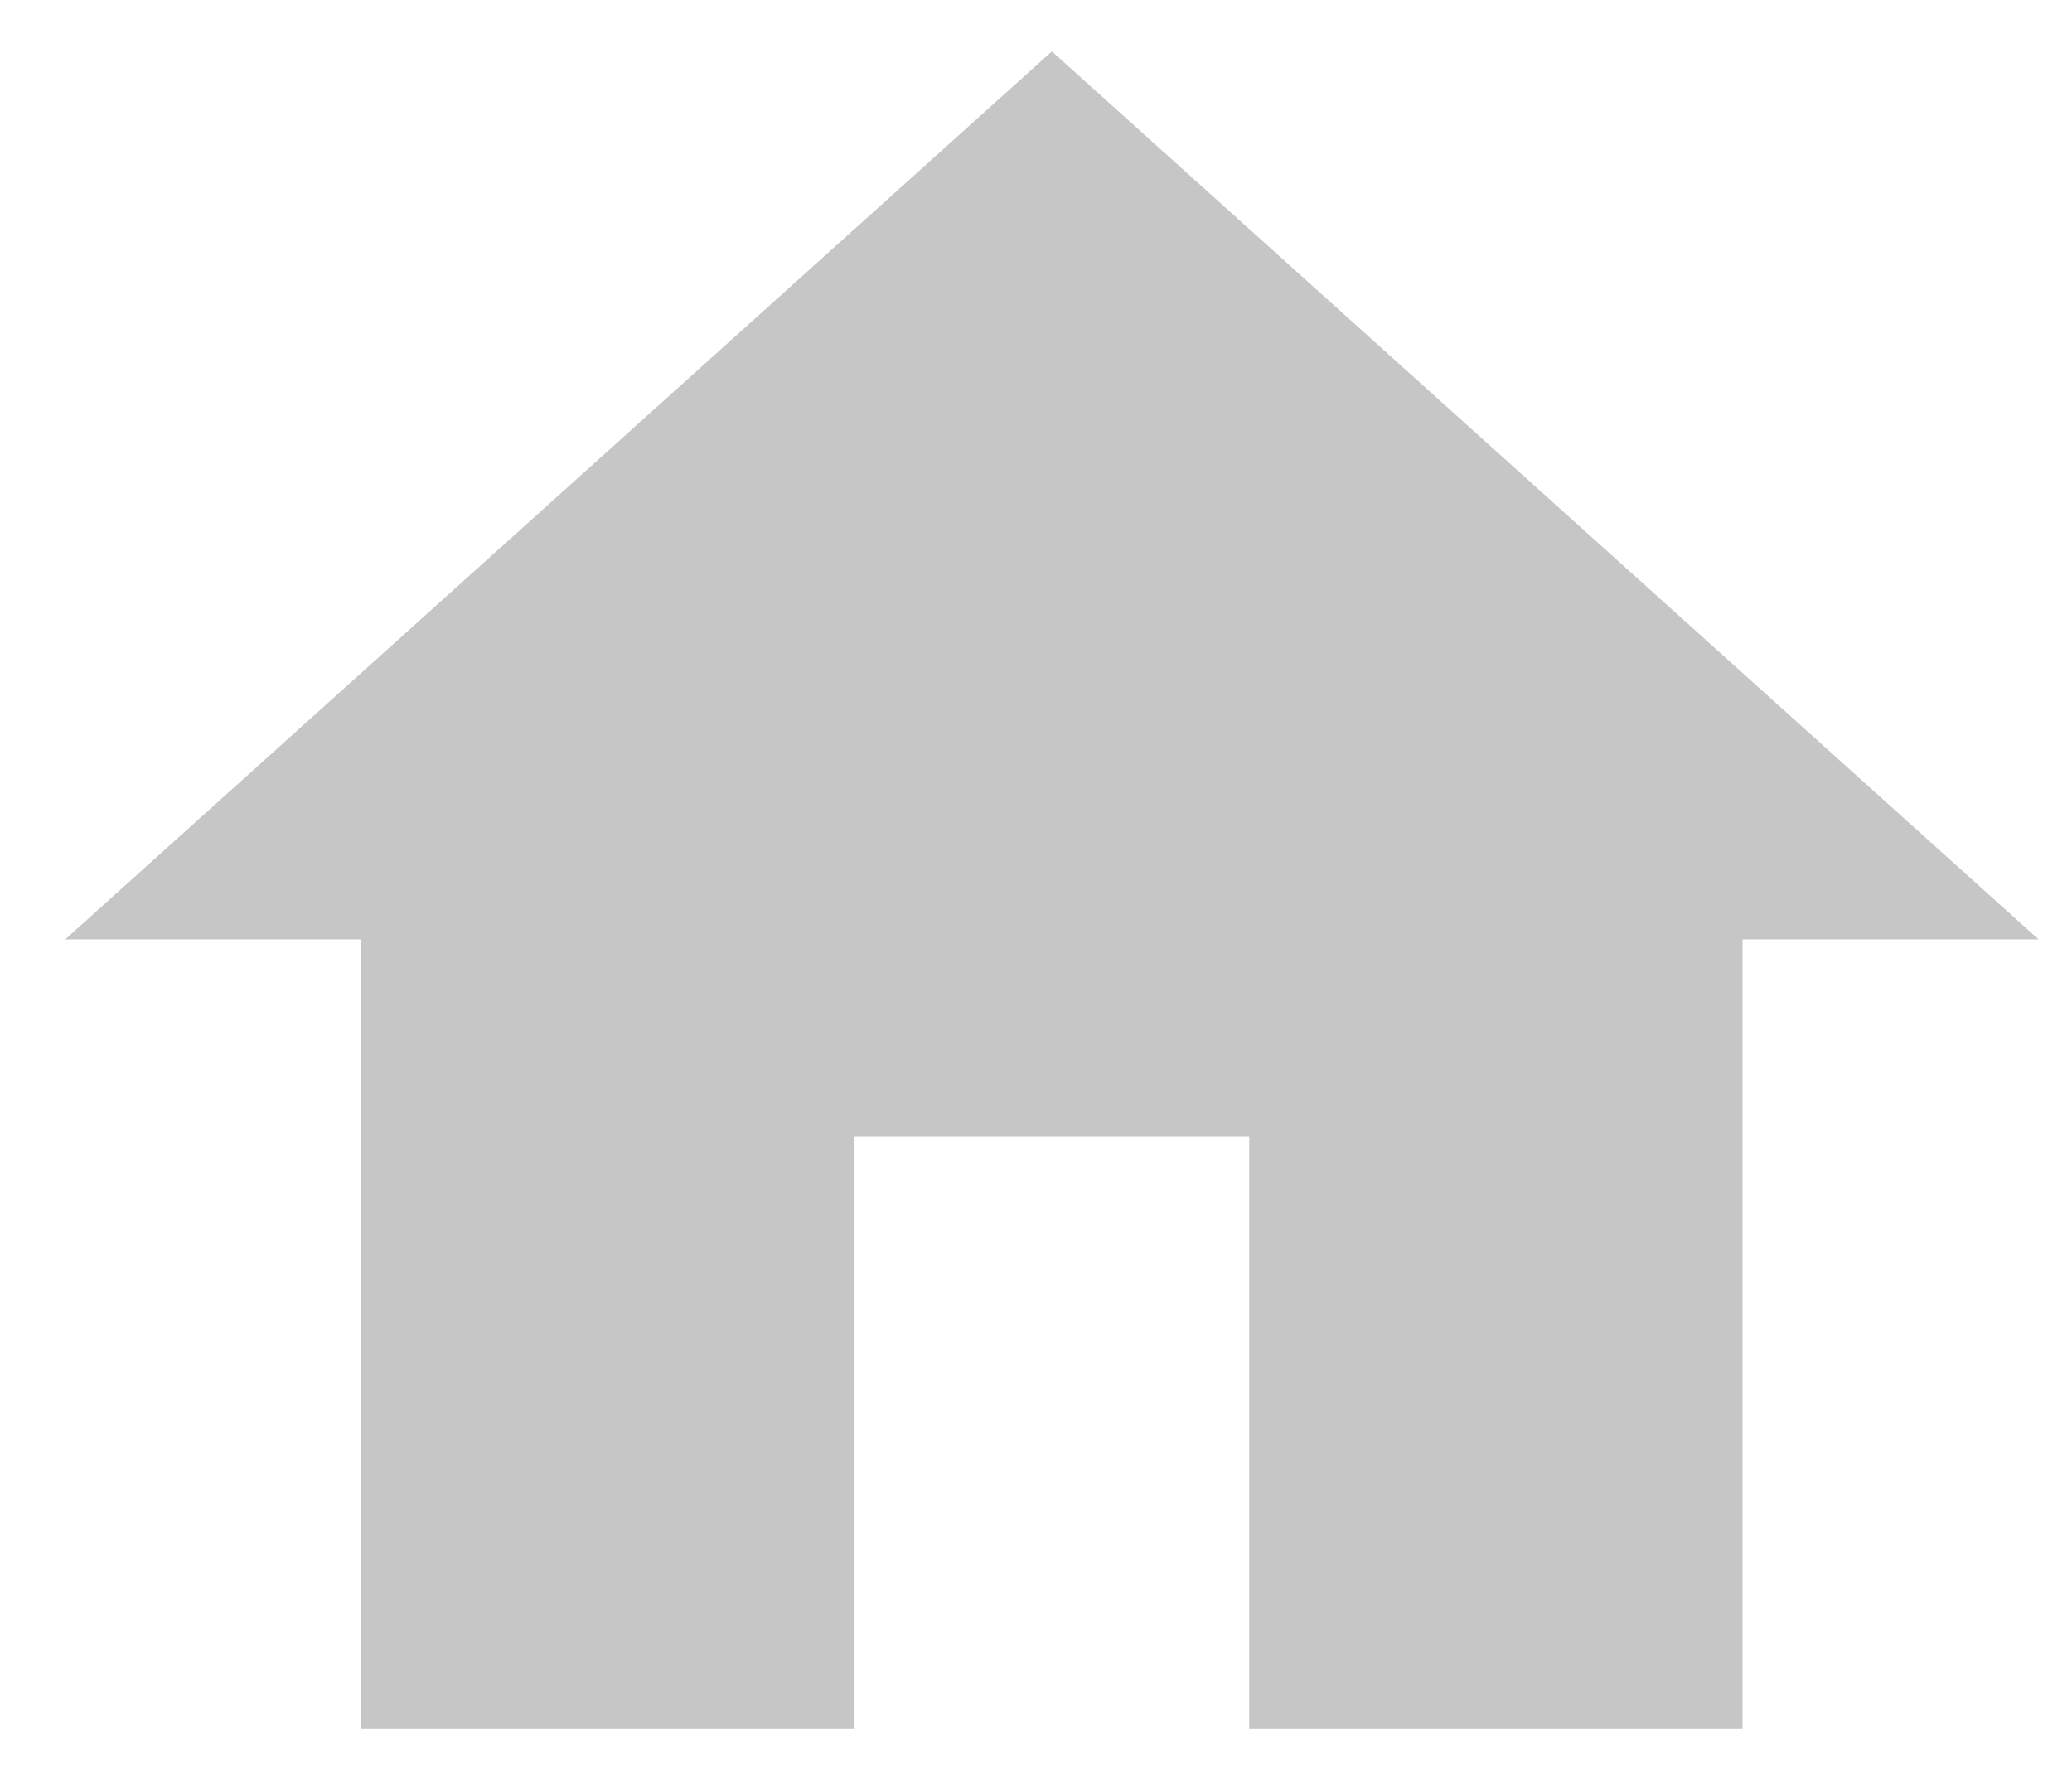 <svg width="21" height="18" viewBox="0 0 21 18" fill="none" xmlns="http://www.w3.org/2000/svg">
<path d="M8.661 17.521V11.521H12.661V17.521H17.661V9.521H20.661L10.661 0.521L0.661 9.521H3.661V17.521H8.661Z" fill="#C6C6C6"/>
</svg>
